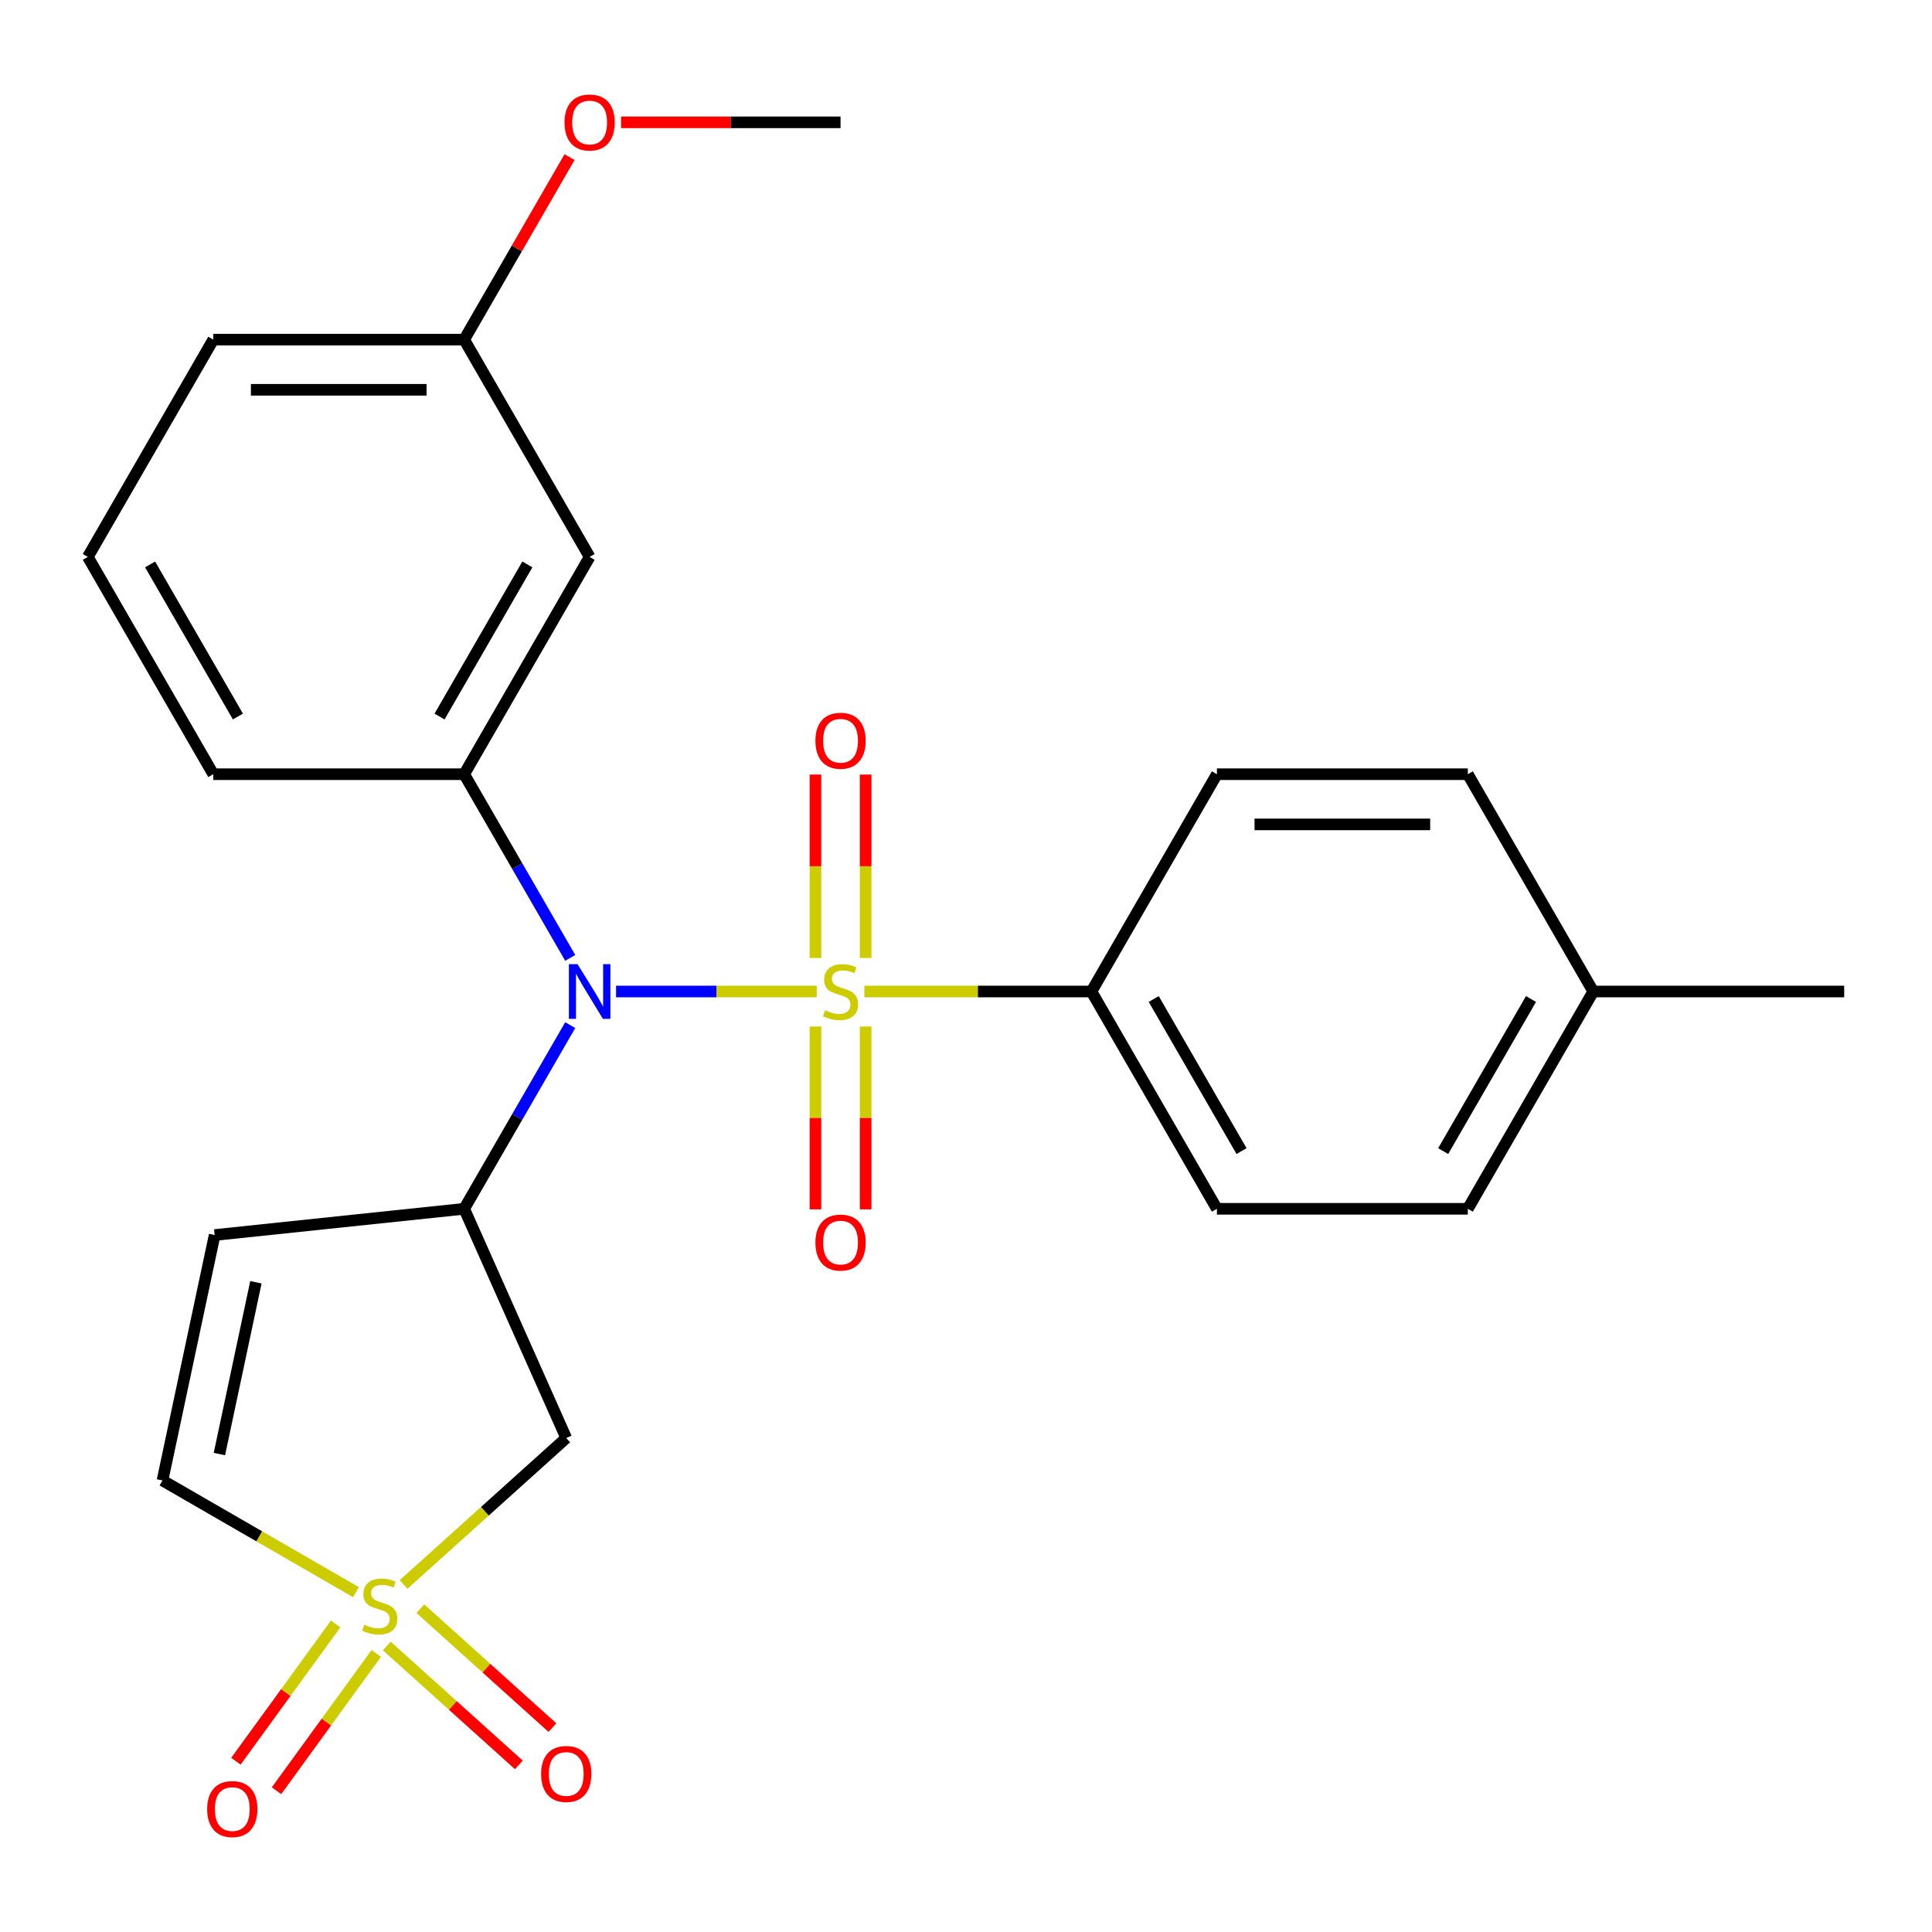 <?xml version='1.0' encoding='iso-8859-1'?>
<svg version='1.1' baseProfile='full'
              xmlns='http://www.w3.org/2000/svg'
                      xmlns:rdkit='http://www.rdkit.org/xml'
                      xmlns:xlink='http://www.w3.org/1999/xlink'
                  xml:space='preserve'
width='1000px' height='1000px' viewBox='0 0 1000 1000'>
<!-- END OF HEADER -->
<rect style='opacity:1.0;fill:#FFFFFF;stroke:none' width='1000' height='1000' x='0' y='0'> </rect>
<path class='bond-1' d='M 422.738,513.202 L 370.806,513.202' style='fill:none;fill-rule:evenodd;stroke:#CCCC00;stroke-width:6px;stroke-linecap:butt;stroke-linejoin:miter;stroke-opacity:1' />
<path class='bond-1' d='M 370.806,513.202 L 318.873,513.202' style='fill:none;fill-rule:evenodd;stroke:#0000FF;stroke-width:6px;stroke-linecap:butt;stroke-linejoin:miter;stroke-opacity:1' />
<path class='bond-7' d='M 447.392,513.202 L 506.163,513.202' style='fill:none;fill-rule:evenodd;stroke:#CCCC00;stroke-width:6px;stroke-linecap:butt;stroke-linejoin:miter;stroke-opacity:1' />
<path class='bond-7' d='M 506.163,513.202 L 564.935,513.202' style='fill:none;fill-rule:evenodd;stroke:#000000;stroke-width:6px;stroke-linecap:butt;stroke-linejoin:miter;stroke-opacity:1' />
<path class='bond-8' d='M 448.052,495.835 L 448.052,448.369' style='fill:none;fill-rule:evenodd;stroke:#CCCC00;stroke-width:6px;stroke-linecap:butt;stroke-linejoin:miter;stroke-opacity:1' />
<path class='bond-8' d='M 448.052,448.369 L 448.052,400.904' style='fill:none;fill-rule:evenodd;stroke:#FF0000;stroke-width:6px;stroke-linecap:butt;stroke-linejoin:miter;stroke-opacity:1' />
<path class='bond-8' d='M 422.078,495.835 L 422.078,448.369' style='fill:none;fill-rule:evenodd;stroke:#CCCC00;stroke-width:6px;stroke-linecap:butt;stroke-linejoin:miter;stroke-opacity:1' />
<path class='bond-8' d='M 422.078,448.369 L 422.078,400.904' style='fill:none;fill-rule:evenodd;stroke:#FF0000;stroke-width:6px;stroke-linecap:butt;stroke-linejoin:miter;stroke-opacity:1' />
<path class='bond-9' d='M 422.078,531.328 L 422.078,578.643' style='fill:none;fill-rule:evenodd;stroke:#CCCC00;stroke-width:6px;stroke-linecap:butt;stroke-linejoin:miter;stroke-opacity:1' />
<path class='bond-9' d='M 422.078,578.643 L 422.078,625.958' style='fill:none;fill-rule:evenodd;stroke:#FF0000;stroke-width:6px;stroke-linecap:butt;stroke-linejoin:miter;stroke-opacity:1' />
<path class='bond-9' d='M 448.052,531.328 L 448.052,578.643' style='fill:none;fill-rule:evenodd;stroke:#CCCC00;stroke-width:6px;stroke-linecap:butt;stroke-linejoin:miter;stroke-opacity:1' />
<path class='bond-9' d='M 448.052,578.643 L 448.052,625.958' style='fill:none;fill-rule:evenodd;stroke:#FF0000;stroke-width:6px;stroke-linecap:butt;stroke-linejoin:miter;stroke-opacity:1' />
<path class='bond-0' d='M 208.897,820.116 L 250.99,782.215' style='fill:none;fill-rule:evenodd;stroke:#CCCC00;stroke-width:6px;stroke-linecap:butt;stroke-linejoin:miter;stroke-opacity:1' />
<path class='bond-0' d='M 250.99,782.215 L 293.083,744.315' style='fill:none;fill-rule:evenodd;stroke:#000000;stroke-width:6px;stroke-linecap:butt;stroke-linejoin:miter;stroke-opacity:1' />
<path class='bond-11' d='M 200.207,851.965 L 234.384,882.738' style='fill:none;fill-rule:evenodd;stroke:#CCCC00;stroke-width:6px;stroke-linecap:butt;stroke-linejoin:miter;stroke-opacity:1' />
<path class='bond-11' d='M 234.384,882.738 L 268.561,913.511' style='fill:none;fill-rule:evenodd;stroke:#FF0000;stroke-width:6px;stroke-linecap:butt;stroke-linejoin:miter;stroke-opacity:1' />
<path class='bond-11' d='M 217.587,832.663 L 251.764,863.435' style='fill:none;fill-rule:evenodd;stroke:#CCCC00;stroke-width:6px;stroke-linecap:butt;stroke-linejoin:miter;stroke-opacity:1' />
<path class='bond-11' d='M 251.764,863.435 L 285.941,894.208' style='fill:none;fill-rule:evenodd;stroke:#FF0000;stroke-width:6px;stroke-linecap:butt;stroke-linejoin:miter;stroke-opacity:1' />
<path class='bond-12' d='M 173.737,840.547 L 147.923,876.077' style='fill:none;fill-rule:evenodd;stroke:#CCCC00;stroke-width:6px;stroke-linecap:butt;stroke-linejoin:miter;stroke-opacity:1' />
<path class='bond-12' d='M 147.923,876.077 L 122.11,911.606' style='fill:none;fill-rule:evenodd;stroke:#FF0000;stroke-width:6px;stroke-linecap:butt;stroke-linejoin:miter;stroke-opacity:1' />
<path class='bond-12' d='M 194.75,855.815 L 168.937,891.344' style='fill:none;fill-rule:evenodd;stroke:#CCCC00;stroke-width:6px;stroke-linecap:butt;stroke-linejoin:miter;stroke-opacity:1' />
<path class='bond-12' d='M 168.937,891.344 L 143.123,926.873' style='fill:none;fill-rule:evenodd;stroke:#FF0000;stroke-width:6px;stroke-linecap:butt;stroke-linejoin:miter;stroke-opacity:1' />
<path class='bond-26' d='M 184.244,824.098 L 134.172,795.189' style='fill:none;fill-rule:evenodd;stroke:#CCCC00;stroke-width:6px;stroke-linecap:butt;stroke-linejoin:miter;stroke-opacity:1' />
<path class='bond-26' d='M 134.172,795.189 L 84.1,766.28' style='fill:none;fill-rule:evenodd;stroke:#000000;stroke-width:6px;stroke-linecap:butt;stroke-linejoin:miter;stroke-opacity:1' />
<path class='bond-2' d='M 295.145,530.608 L 267.702,578.14' style='fill:none;fill-rule:evenodd;stroke:#0000FF;stroke-width:6px;stroke-linecap:butt;stroke-linejoin:miter;stroke-opacity:1' />
<path class='bond-2' d='M 267.702,578.14 L 240.26,625.672' style='fill:none;fill-rule:evenodd;stroke:#000000;stroke-width:6px;stroke-linecap:butt;stroke-linejoin:miter;stroke-opacity:1' />
<path class='bond-4' d='M 295.145,495.795 L 267.702,448.263' style='fill:none;fill-rule:evenodd;stroke:#0000FF;stroke-width:6px;stroke-linecap:butt;stroke-linejoin:miter;stroke-opacity:1' />
<path class='bond-4' d='M 267.702,448.263 L 240.26,400.731' style='fill:none;fill-rule:evenodd;stroke:#000000;stroke-width:6px;stroke-linecap:butt;stroke-linejoin:miter;stroke-opacity:1' />
<path class='bond-3' d='M 240.26,625.672 L 293.083,744.315' style='fill:none;fill-rule:evenodd;stroke:#000000;stroke-width:6px;stroke-linecap:butt;stroke-linejoin:miter;stroke-opacity:1' />
<path class='bond-5' d='M 240.26,625.672 L 111.101,639.247' style='fill:none;fill-rule:evenodd;stroke:#000000;stroke-width:6px;stroke-linecap:butt;stroke-linejoin:miter;stroke-opacity:1' />
<path class='bond-10' d='M 240.26,400.731 L 305.195,288.26' style='fill:none;fill-rule:evenodd;stroke:#000000;stroke-width:6px;stroke-linecap:butt;stroke-linejoin:miter;stroke-opacity:1' />
<path class='bond-10' d='M 227.506,370.873 L 272.96,292.143' style='fill:none;fill-rule:evenodd;stroke:#000000;stroke-width:6px;stroke-linecap:butt;stroke-linejoin:miter;stroke-opacity:1' />
<path class='bond-19' d='M 240.26,400.731 L 110.39,400.731' style='fill:none;fill-rule:evenodd;stroke:#000000;stroke-width:6px;stroke-linecap:butt;stroke-linejoin:miter;stroke-opacity:1' />
<path class='bond-6' d='M 111.101,639.247 L 84.1,766.28' style='fill:none;fill-rule:evenodd;stroke:#000000;stroke-width:6px;stroke-linecap:butt;stroke-linejoin:miter;stroke-opacity:1' />
<path class='bond-6' d='M 132.457,663.703 L 113.556,752.625' style='fill:none;fill-rule:evenodd;stroke:#000000;stroke-width:6px;stroke-linecap:butt;stroke-linejoin:miter;stroke-opacity:1' />
<path class='bond-13' d='M 564.935,513.202 L 629.87,625.672' style='fill:none;fill-rule:evenodd;stroke:#000000;stroke-width:6px;stroke-linecap:butt;stroke-linejoin:miter;stroke-opacity:1' />
<path class='bond-13' d='M 597.169,517.085 L 642.624,595.815' style='fill:none;fill-rule:evenodd;stroke:#000000;stroke-width:6px;stroke-linecap:butt;stroke-linejoin:miter;stroke-opacity:1' />
<path class='bond-14' d='M 564.935,513.202 L 629.87,400.731' style='fill:none;fill-rule:evenodd;stroke:#000000;stroke-width:6px;stroke-linecap:butt;stroke-linejoin:miter;stroke-opacity:1' />
<path class='bond-15' d='M 305.195,288.26 L 240.26,175.789' style='fill:none;fill-rule:evenodd;stroke:#000000;stroke-width:6px;stroke-linecap:butt;stroke-linejoin:miter;stroke-opacity:1' />
<path class='bond-16' d='M 629.87,625.672 L 759.74,625.672' style='fill:none;fill-rule:evenodd;stroke:#000000;stroke-width:6px;stroke-linecap:butt;stroke-linejoin:miter;stroke-opacity:1' />
<path class='bond-17' d='M 629.87,400.731 L 759.74,400.731' style='fill:none;fill-rule:evenodd;stroke:#000000;stroke-width:6px;stroke-linecap:butt;stroke-linejoin:miter;stroke-opacity:1' />
<path class='bond-17' d='M 649.351,426.705 L 740.26,426.705' style='fill:none;fill-rule:evenodd;stroke:#000000;stroke-width:6px;stroke-linecap:butt;stroke-linejoin:miter;stroke-opacity:1' />
<path class='bond-20' d='M 240.26,175.789 L 267.529,128.557' style='fill:none;fill-rule:evenodd;stroke:#000000;stroke-width:6px;stroke-linecap:butt;stroke-linejoin:miter;stroke-opacity:1' />
<path class='bond-20' d='M 267.529,128.557 L 294.799,81.325' style='fill:none;fill-rule:evenodd;stroke:#FF0000;stroke-width:6px;stroke-linecap:butt;stroke-linejoin:miter;stroke-opacity:1' />
<path class='bond-27' d='M 240.26,175.789 L 110.39,175.789' style='fill:none;fill-rule:evenodd;stroke:#000000;stroke-width:6px;stroke-linecap:butt;stroke-linejoin:miter;stroke-opacity:1' />
<path class='bond-27' d='M 220.779,201.763 L 129.87,201.763' style='fill:none;fill-rule:evenodd;stroke:#000000;stroke-width:6px;stroke-linecap:butt;stroke-linejoin:miter;stroke-opacity:1' />
<path class='bond-25' d='M 759.74,625.672 L 824.675,513.202' style='fill:none;fill-rule:evenodd;stroke:#000000;stroke-width:6px;stroke-linecap:butt;stroke-linejoin:miter;stroke-opacity:1' />
<path class='bond-25' d='M 746.986,595.815 L 792.441,517.085' style='fill:none;fill-rule:evenodd;stroke:#000000;stroke-width:6px;stroke-linecap:butt;stroke-linejoin:miter;stroke-opacity:1' />
<path class='bond-18' d='M 759.74,400.731 L 824.675,513.202' style='fill:none;fill-rule:evenodd;stroke:#000000;stroke-width:6px;stroke-linecap:butt;stroke-linejoin:miter;stroke-opacity:1' />
<path class='bond-23' d='M 824.675,513.202 L 954.545,513.202' style='fill:none;fill-rule:evenodd;stroke:#000000;stroke-width:6px;stroke-linecap:butt;stroke-linejoin:miter;stroke-opacity:1' />
<path class='bond-21' d='M 110.39,400.731 L 45.455,288.26' style='fill:none;fill-rule:evenodd;stroke:#000000;stroke-width:6px;stroke-linecap:butt;stroke-linejoin:miter;stroke-opacity:1' />
<path class='bond-21' d='M 123.144,370.873 L 77.689,292.143' style='fill:none;fill-rule:evenodd;stroke:#000000;stroke-width:6px;stroke-linecap:butt;stroke-linejoin:miter;stroke-opacity:1' />
<path class='bond-24' d='M 321.442,63.318 L 378.253,63.318' style='fill:none;fill-rule:evenodd;stroke:#FF0000;stroke-width:6px;stroke-linecap:butt;stroke-linejoin:miter;stroke-opacity:1' />
<path class='bond-24' d='M 378.253,63.318 L 435.065,63.318' style='fill:none;fill-rule:evenodd;stroke:#000000;stroke-width:6px;stroke-linecap:butt;stroke-linejoin:miter;stroke-opacity:1' />
<path class='bond-22' d='M 45.455,288.26 L 110.39,175.789' style='fill:none;fill-rule:evenodd;stroke:#000000;stroke-width:6px;stroke-linecap:butt;stroke-linejoin:miter;stroke-opacity:1' />
<path  class='atom-0' d='M 427.065 522.922
Q 427.385 523.042, 428.705 523.602
Q 430.025 524.162, 431.465 524.522
Q 432.945 524.842, 434.385 524.842
Q 437.065 524.842, 438.625 523.562
Q 440.185 522.242, 440.185 519.962
Q 440.185 518.402, 439.385 517.442
Q 438.625 516.482, 437.425 515.962
Q 436.225 515.442, 434.225 514.842
Q 431.705 514.082, 430.185 513.362
Q 428.705 512.642, 427.625 511.122
Q 426.585 509.602, 426.585 507.042
Q 426.585 503.482, 428.985 501.282
Q 431.425 499.082, 436.225 499.082
Q 439.505 499.082, 443.225 500.642
L 442.305 503.722
Q 438.905 502.322, 436.345 502.322
Q 433.585 502.322, 432.065 503.482
Q 430.545 504.602, 430.585 506.562
Q 430.585 508.082, 431.345 509.002
Q 432.145 509.922, 433.265 510.442
Q 434.425 510.962, 436.345 511.562
Q 438.905 512.362, 440.425 513.162
Q 441.945 513.962, 443.025 515.602
Q 444.145 517.202, 444.145 519.962
Q 444.145 523.882, 441.505 526.002
Q 438.905 528.082, 434.545 528.082
Q 432.025 528.082, 430.105 527.522
Q 428.225 527.002, 425.985 526.082
L 427.065 522.922
' fill='#CCCC00'/>
<path  class='atom-1' d='M 188.57 840.935
Q 188.89 841.055, 190.21 841.615
Q 191.53 842.175, 192.97 842.535
Q 194.45 842.855, 195.89 842.855
Q 198.57 842.855, 200.13 841.575
Q 201.69 840.255, 201.69 837.975
Q 201.69 836.415, 200.89 835.455
Q 200.13 834.495, 198.93 833.975
Q 197.73 833.455, 195.73 832.855
Q 193.21 832.095, 191.69 831.375
Q 190.21 830.655, 189.13 829.135
Q 188.09 827.615, 188.09 825.055
Q 188.09 821.495, 190.49 819.295
Q 192.93 817.095, 197.73 817.095
Q 201.01 817.095, 204.73 818.655
L 203.81 821.735
Q 200.41 820.335, 197.85 820.335
Q 195.09 820.335, 193.57 821.495
Q 192.05 822.615, 192.09 824.575
Q 192.09 826.095, 192.85 827.015
Q 193.65 827.935, 194.77 828.455
Q 195.93 828.975, 197.85 829.575
Q 200.41 830.375, 201.93 831.175
Q 203.45 831.975, 204.53 833.615
Q 205.65 835.215, 205.65 837.975
Q 205.65 841.895, 203.01 844.015
Q 200.41 846.095, 196.05 846.095
Q 193.53 846.095, 191.61 845.535
Q 189.73 845.015, 187.49 844.095
L 188.57 840.935
' fill='#CCCC00'/>
<path  class='atom-2' d='M 298.935 499.042
L 308.215 514.042
Q 309.135 515.522, 310.615 518.202
Q 312.095 520.882, 312.175 521.042
L 312.175 499.042
L 315.935 499.042
L 315.935 527.362
L 312.055 527.362
L 302.095 510.962
Q 300.935 509.042, 299.695 506.842
Q 298.495 504.642, 298.135 503.962
L 298.135 527.362
L 294.455 527.362
L 294.455 499.042
L 298.935 499.042
' fill='#0000FF'/>
<path  class='atom-9' d='M 422.065 383.411
Q 422.065 376.611, 425.425 372.811
Q 428.785 369.011, 435.065 369.011
Q 441.345 369.011, 444.705 372.811
Q 448.065 376.611, 448.065 383.411
Q 448.065 390.291, 444.665 394.211
Q 441.265 398.091, 435.065 398.091
Q 428.825 398.091, 425.425 394.211
Q 422.065 390.331, 422.065 383.411
M 435.065 394.891
Q 439.385 394.891, 441.705 392.011
Q 444.065 389.091, 444.065 383.411
Q 444.065 377.851, 441.705 375.051
Q 439.385 372.211, 435.065 372.211
Q 430.745 372.211, 428.385 375.011
Q 426.065 377.811, 426.065 383.411
Q 426.065 389.131, 428.385 392.011
Q 430.745 394.891, 435.065 394.891
' fill='#FF0000'/>
<path  class='atom-10' d='M 422.065 643.152
Q 422.065 636.352, 425.425 632.552
Q 428.785 628.752, 435.065 628.752
Q 441.345 628.752, 444.705 632.552
Q 448.065 636.352, 448.065 643.152
Q 448.065 650.032, 444.665 653.952
Q 441.265 657.832, 435.065 657.832
Q 428.825 657.832, 425.425 653.952
Q 422.065 650.072, 422.065 643.152
M 435.065 654.632
Q 439.385 654.632, 441.705 651.752
Q 444.065 648.832, 444.065 643.152
Q 444.065 637.592, 441.705 634.792
Q 439.385 631.952, 435.065 631.952
Q 430.745 631.952, 428.385 634.752
Q 426.065 637.552, 426.065 643.152
Q 426.065 648.872, 428.385 651.752
Q 430.745 654.632, 435.065 654.632
' fill='#FF0000'/>
<path  class='atom-12' d='M 280.083 918.195
Q 280.083 911.395, 283.443 907.595
Q 286.803 903.795, 293.083 903.795
Q 299.363 903.795, 302.723 907.595
Q 306.083 911.395, 306.083 918.195
Q 306.083 925.075, 302.683 928.995
Q 299.283 932.875, 293.083 932.875
Q 286.843 932.875, 283.443 928.995
Q 280.083 925.115, 280.083 918.195
M 293.083 929.675
Q 297.403 929.675, 299.723 926.795
Q 302.083 923.875, 302.083 918.195
Q 302.083 912.635, 299.723 909.835
Q 297.403 906.995, 293.083 906.995
Q 288.763 906.995, 286.403 909.795
Q 284.083 912.595, 284.083 918.195
Q 284.083 923.915, 286.403 926.795
Q 288.763 929.675, 293.083 929.675
' fill='#FF0000'/>
<path  class='atom-13' d='M 107.235 936.362
Q 107.235 929.562, 110.595 925.762
Q 113.955 921.962, 120.235 921.962
Q 126.515 921.962, 129.875 925.762
Q 133.235 929.562, 133.235 936.362
Q 133.235 943.242, 129.835 947.162
Q 126.435 951.042, 120.235 951.042
Q 113.995 951.042, 110.595 947.162
Q 107.235 943.282, 107.235 936.362
M 120.235 947.842
Q 124.555 947.842, 126.875 944.962
Q 129.235 942.042, 129.235 936.362
Q 129.235 930.802, 126.875 928.002
Q 124.555 925.162, 120.235 925.162
Q 115.915 925.162, 113.555 927.962
Q 111.235 930.762, 111.235 936.362
Q 111.235 942.082, 113.555 944.962
Q 115.915 947.842, 120.235 947.842
' fill='#FF0000'/>
<path  class='atom-21' d='M 292.195 63.398
Q 292.195 56.598, 295.555 52.798
Q 298.915 48.998, 305.195 48.998
Q 311.475 48.998, 314.835 52.798
Q 318.195 56.598, 318.195 63.398
Q 318.195 70.278, 314.795 74.198
Q 311.395 78.078, 305.195 78.078
Q 298.955 78.078, 295.555 74.198
Q 292.195 70.318, 292.195 63.398
M 305.195 74.878
Q 309.515 74.878, 311.835 71.998
Q 314.195 69.078, 314.195 63.398
Q 314.195 57.838, 311.835 55.038
Q 309.515 52.198, 305.195 52.198
Q 300.875 52.198, 298.515 54.998
Q 296.195 57.798, 296.195 63.398
Q 296.195 69.118, 298.515 71.998
Q 300.875 74.878, 305.195 74.878
' fill='#FF0000'/>
</svg>
